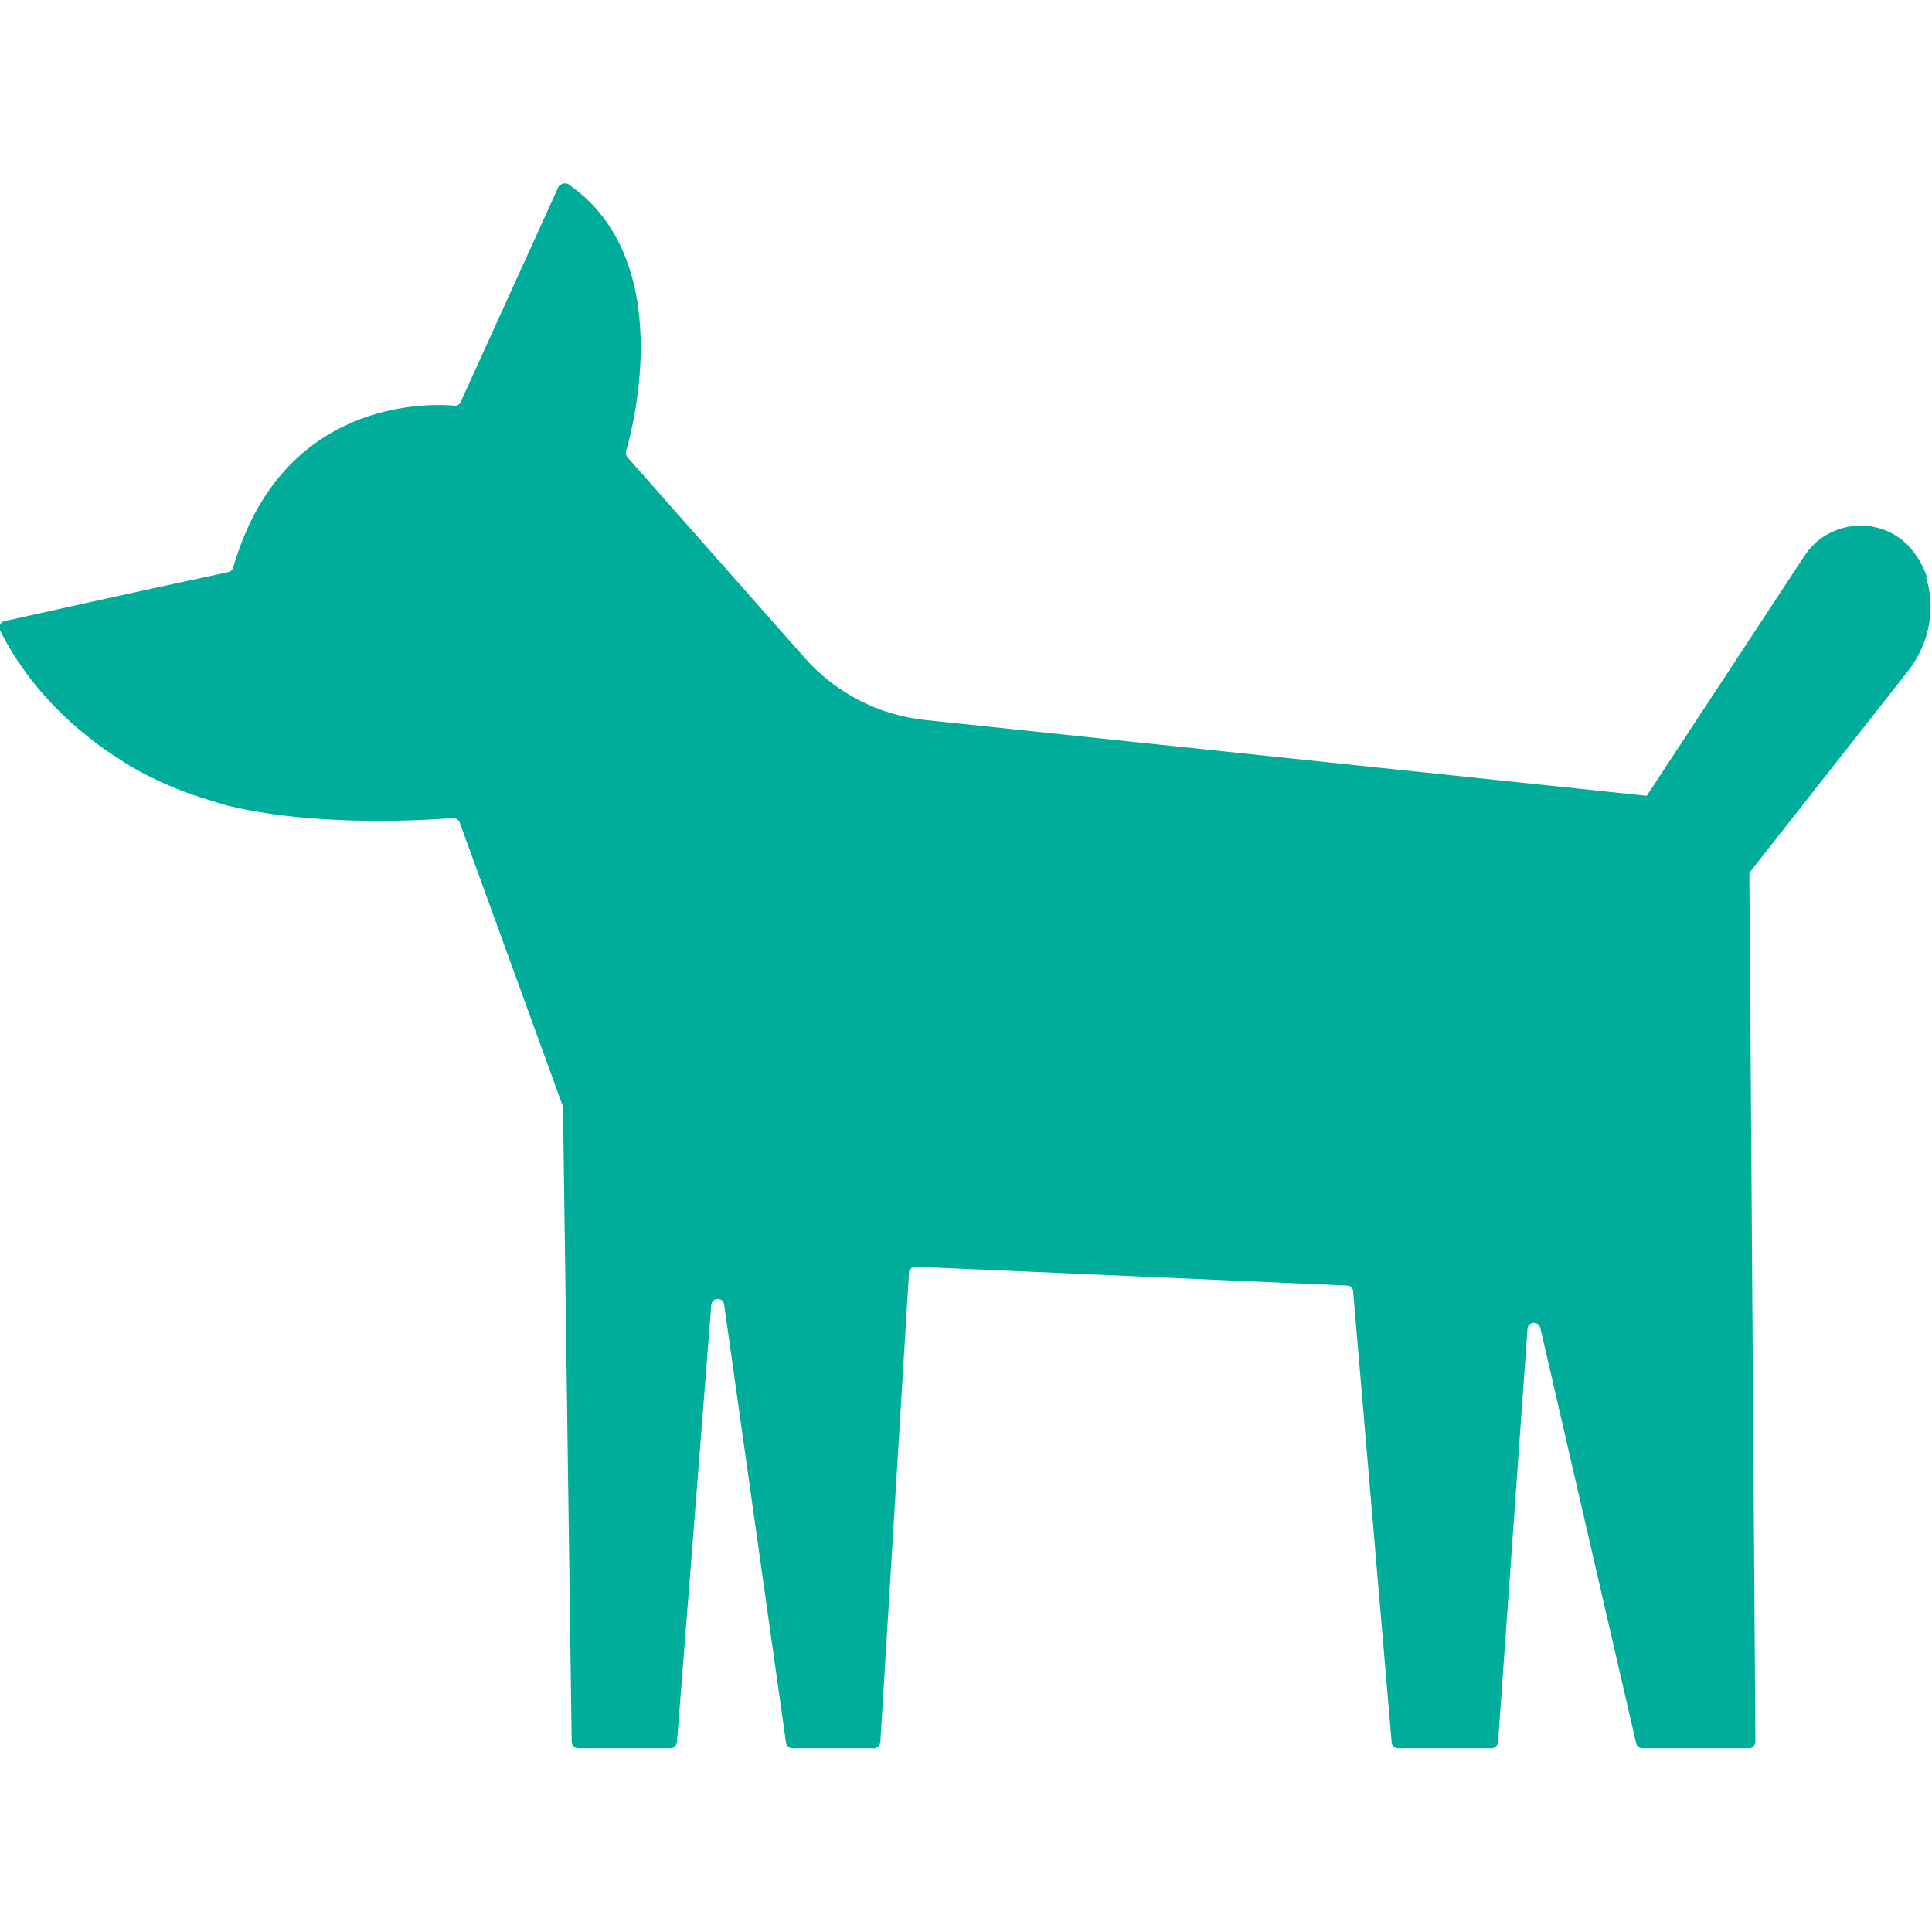 <?xml version="1.0" encoding="UTF-8"?>
<svg id="_x31_0" xmlns="http://www.w3.org/2000/svg" width="512" height="512" version="1.1" viewBox="0 0 512 512">
  <!-- Generator: Adobe Illustrator 29.1.0, SVG Export Plug-In . SVG Version: 2.1.0 Build 142)  -->
  <defs>
    <style>
      .st0 {
        fill: #00ad9a;
      }
    </style>
  </defs>
  <path class="st0" d="M510.7,153c-1.3-3.8-3.4-7.2-6.5-9.8-8.2-6.6-20.3-4.6-26,4.1l-41.8,63.6-191.3-20.1c-12.2-1.3-23.5-7.1-31.7-16.3l-47.1-53.3c-.4-.4-.5-1-.4-1.6,2-6.7,13.4-51-15.3-70.8-.3-.2-.6-.2-1-.2h0c-.3,0-.6,0-.9.3,0,0,0,0,0,0-.3.2-.6.3-.7.6l-25.9,57c-.3.7-.9,1.1-1.7,1-7.1-.6-45.7-1.8-58.6,42.9-.2.6-.7,1.1-1.3,1.2-27.1,5.8-52.1,11.4-59.3,13-1.1.2-1.6,1.4-1.2,2.4,4.8,9.8,13.2,20.7,25.2,29.7.3.3.7.5,1,.8,2.5,1.8,5.1,3.5,7.8,5.2.8.5,1.6.9,2.4,1.4,5.3,2.9,11,5.4,17.3,7.4.7.2,1.3.4,2,.6,2,.6,3.8,1.3,5.9,1.7,23.3,5.4,52.2,3.5,58.5,3,.8,0,1.4.4,1.7,1.1l27.3,75.1c0,.2.1.4.1.6l2.3,168c0,.9.8,1.7,1.7,1.7h24.5c.9,0,1.6-.7,1.7-1.6l9.1-115.9c.2-2,3.1-2.1,3.4-.1l16.4,116.1c.1.8.8,1.5,1.7,1.5h21.6c.9,0,1.6-.7,1.7-1.6l7.6-124.4c0-.9.9-1.6,1.8-1.6l114.3,5c.9,0,1.6.7,1.6,1.6l10.2,119.4c0,.9.8,1.6,1.7,1.6h24.8c.9,0,1.6-.7,1.7-1.6l7.8-109.5c.1-2,2.9-2.2,3.4-.3l25.4,110.1c.2.8.9,1.3,1.7,1.3h28.2c.9,0,1.7-.8,1.7-1.7l-1.6-230.3,42-53.4c5.5-7,7.6-16.4,4.8-24.9Z"/>
</svg>
